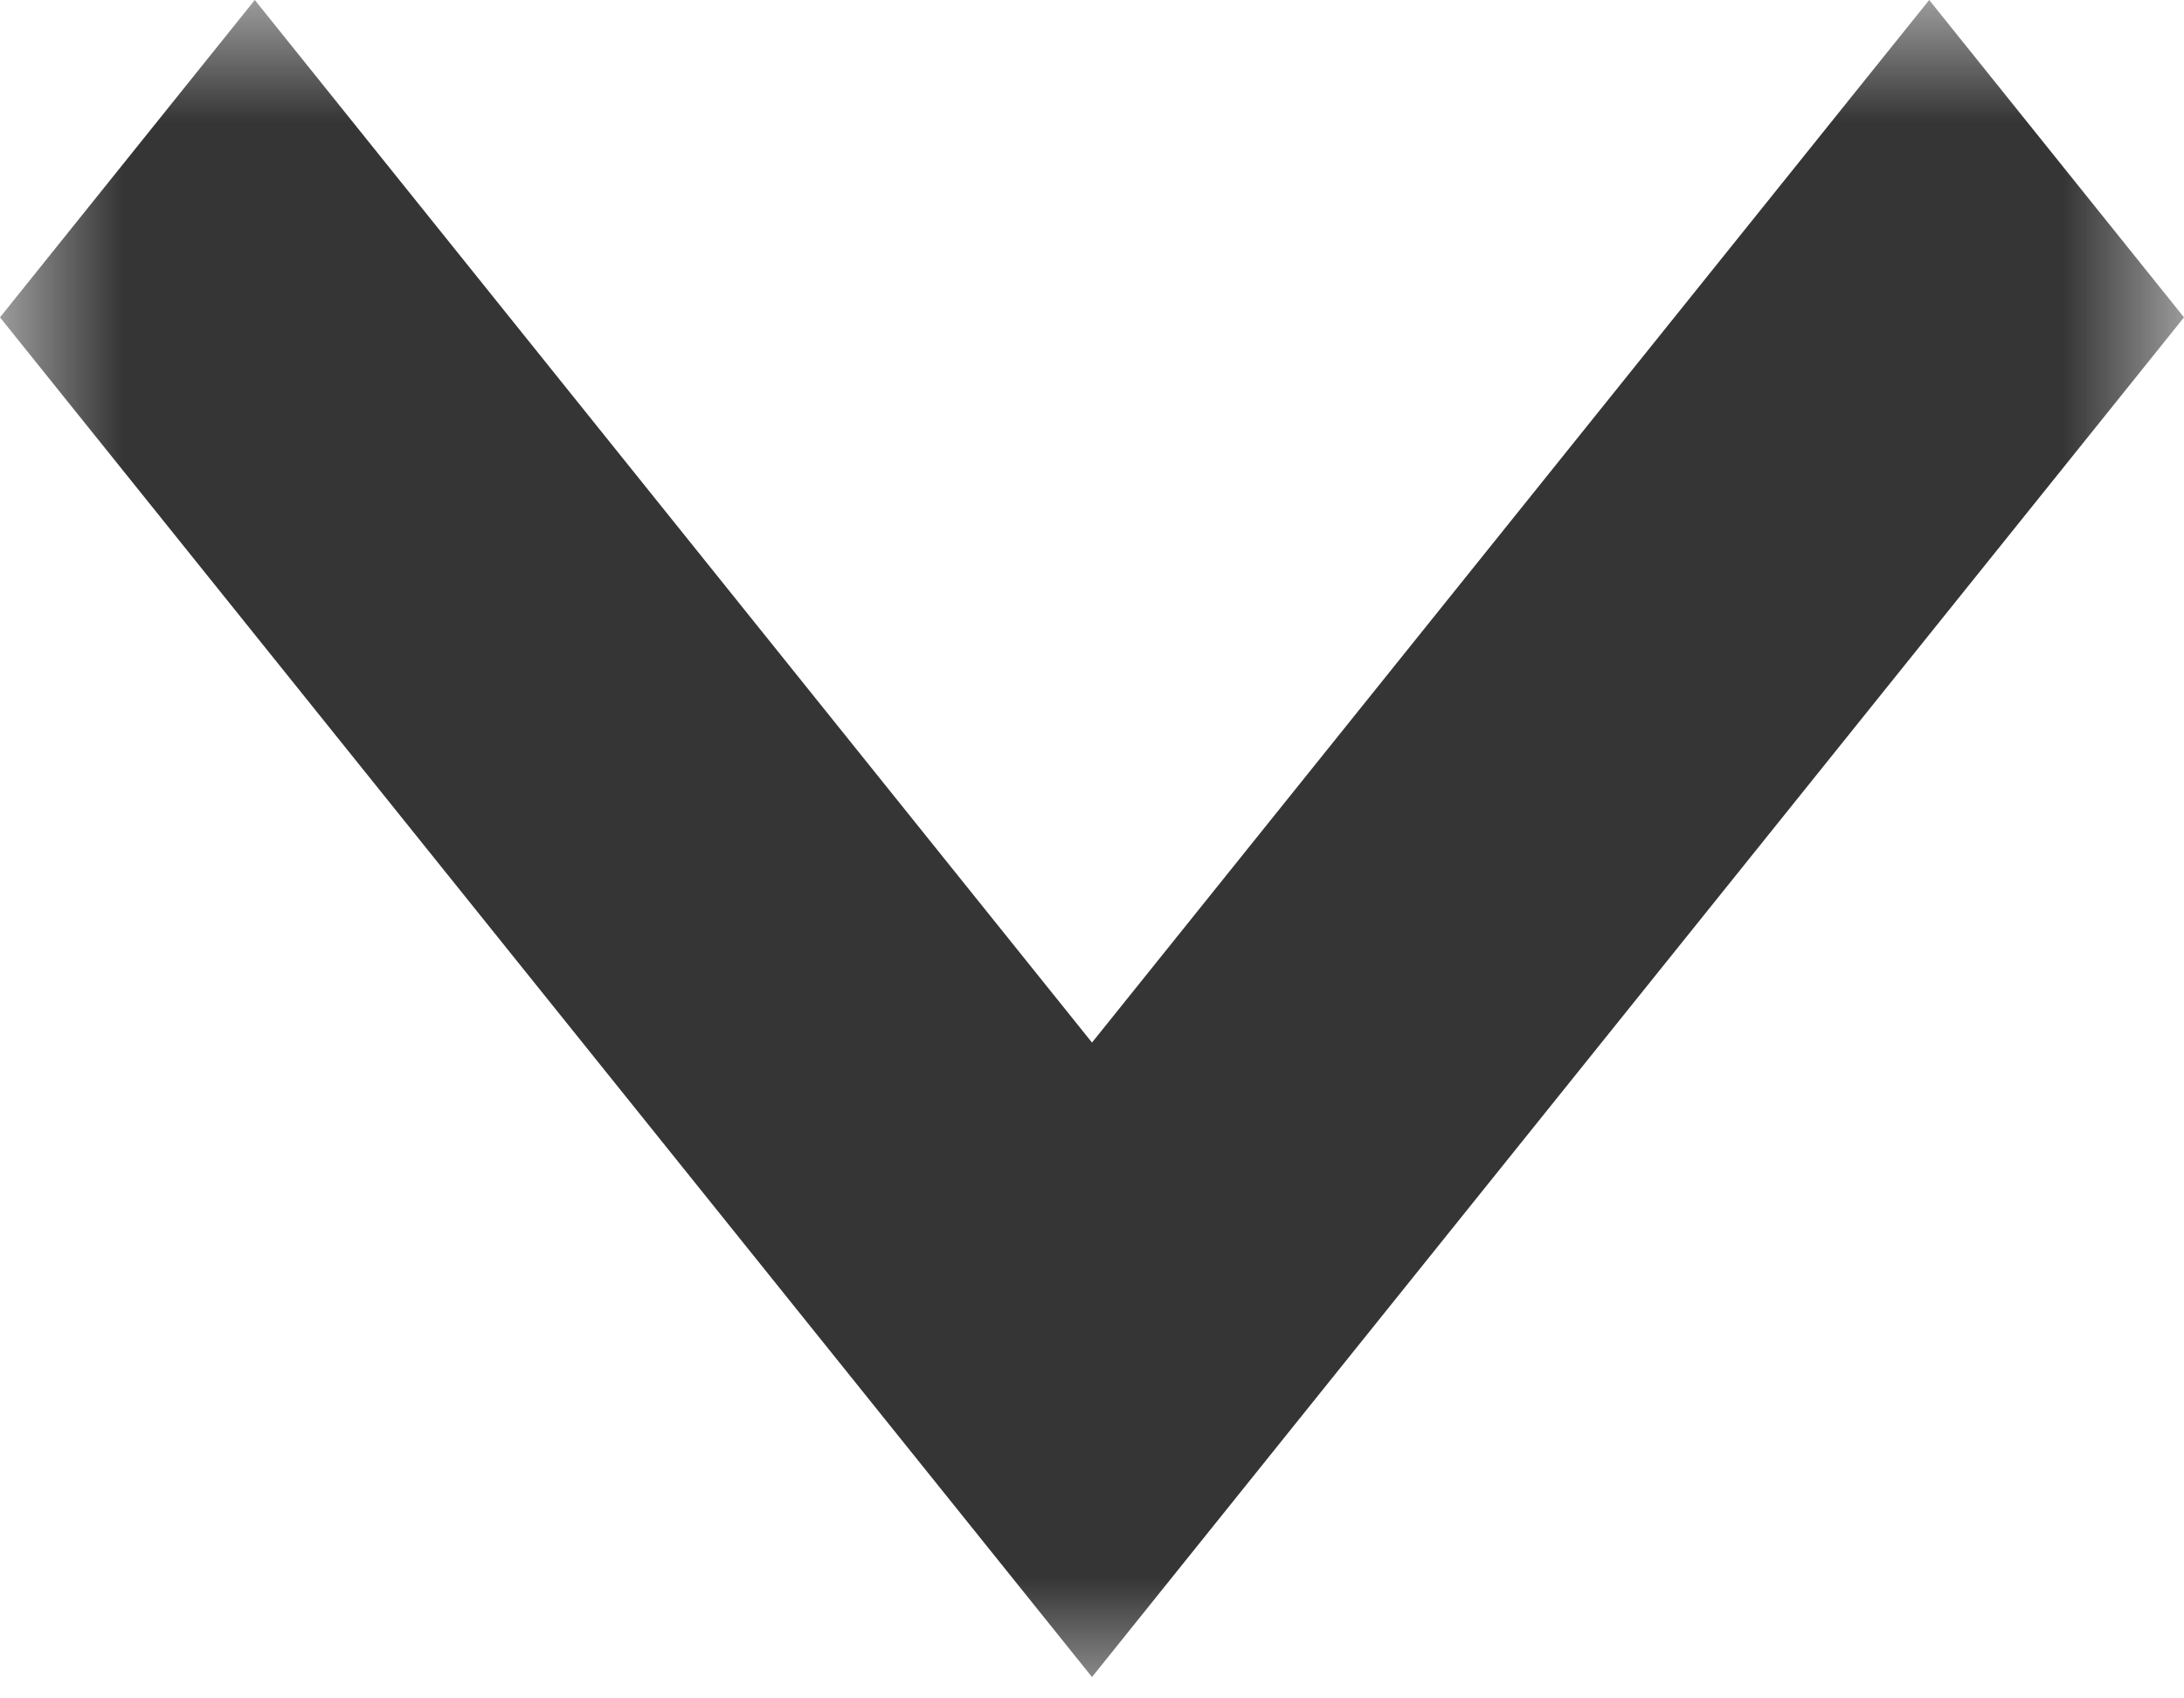 <svg width="9" height="7" viewBox="0 0 9 7" fill="none" xmlns="http://www.w3.org/2000/svg">
<g clip-path="url(#clip0_588_2170)">
<mask id="mask0_588_2170" style="mask-type:luminance" maskUnits="userSpaceOnUse" x="0" y="0" width="9" height="7">
<path d="M9 0H0V7H9V0Z" fill="white"/>
</mask>
<g mask="url(#mask0_588_2170)">
<path d="M0 1.308L1.05 0L4.5 4.297L7.95 0L9 1.308L4.5 6.912L0 1.308Z" fill="#353535"/>
</g>
</g>
<defs>
<clipPath id="clip0_588_2170">
<rect width="9" height="7" fill="white"/>
</clipPath>
</defs>
</svg>
